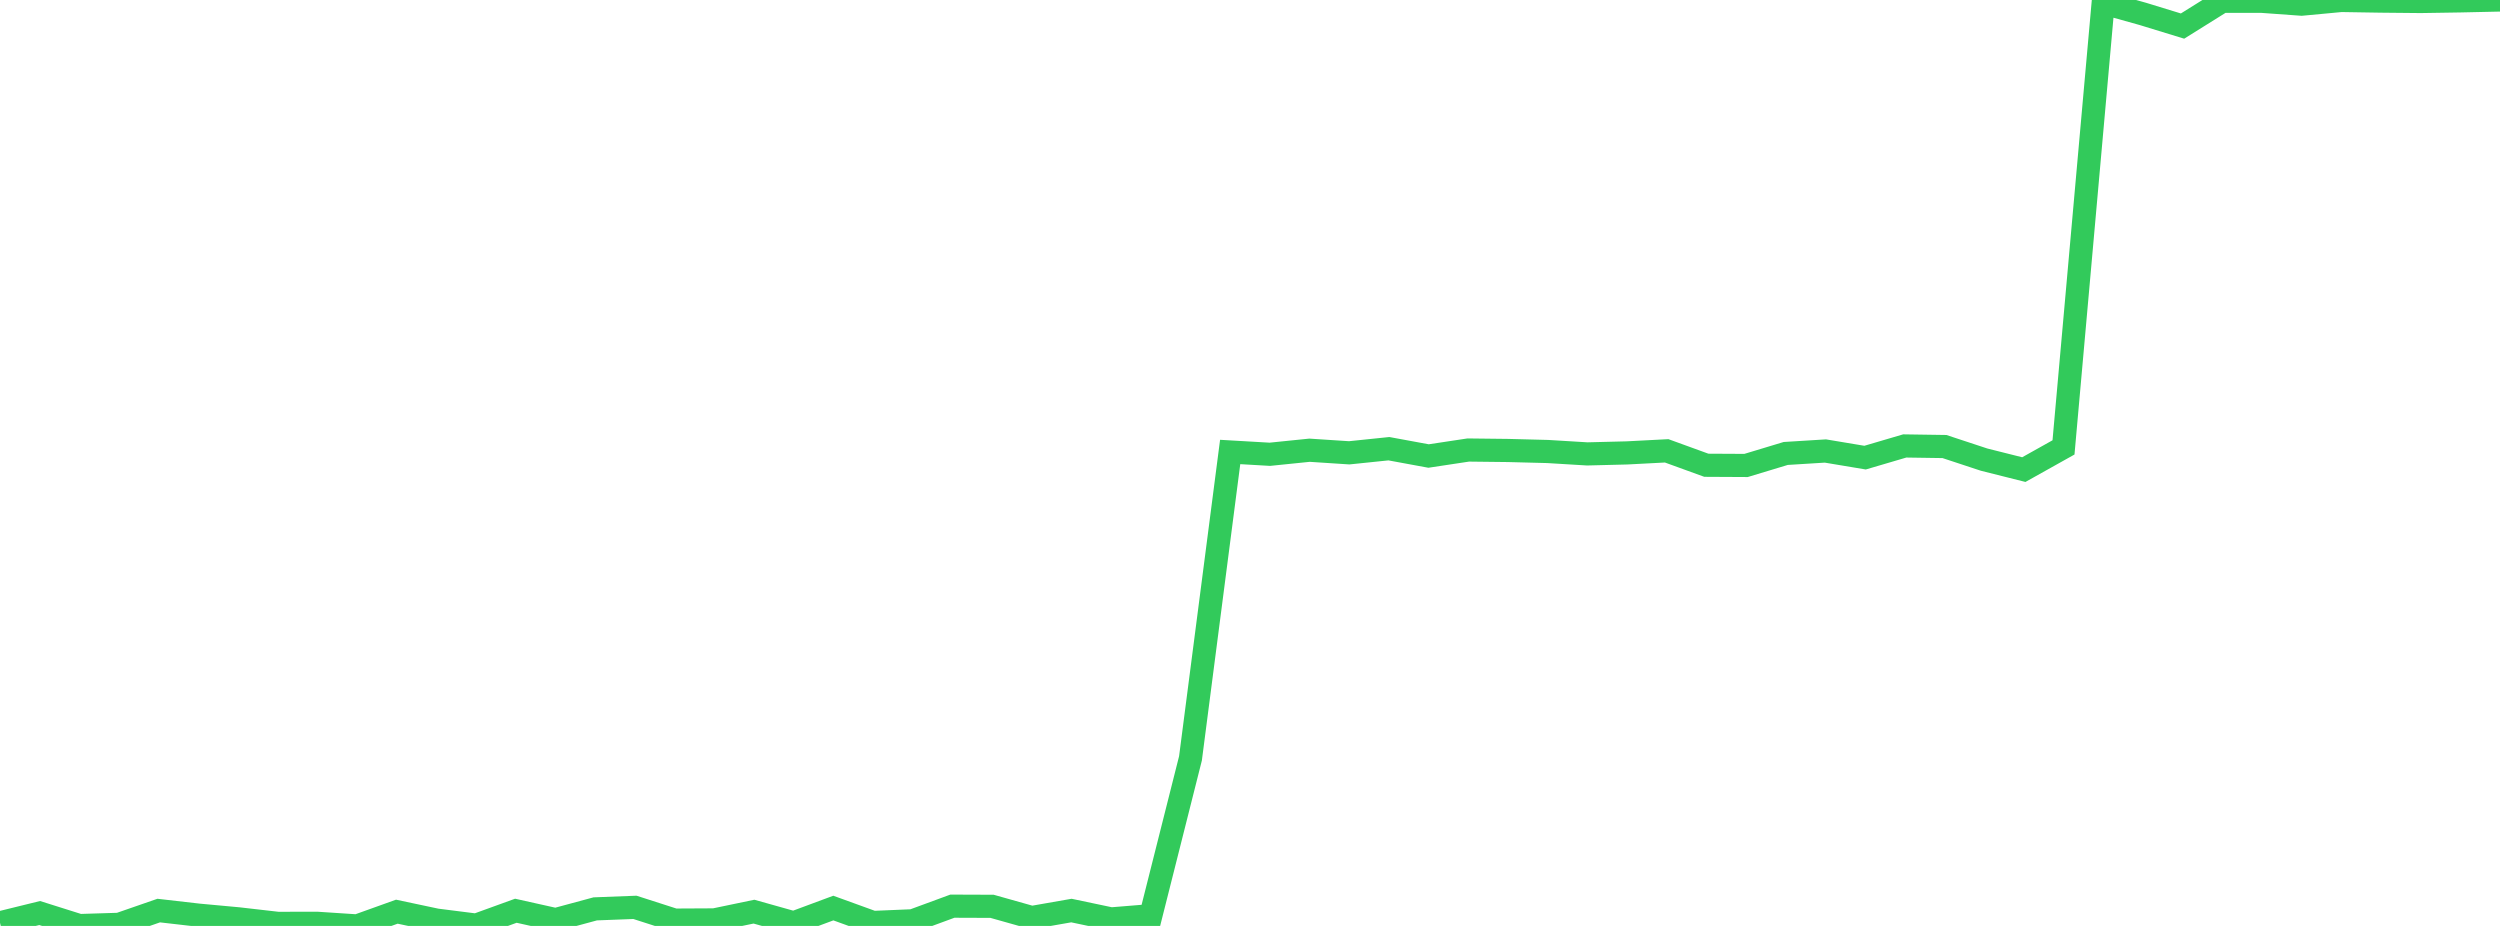 <?xml version="1.0" standalone="no"?>
<!DOCTYPE svg PUBLIC "-//W3C//DTD SVG 1.1//EN" "http://www.w3.org/Graphics/SVG/1.1/DTD/svg11.dtd">

<svg width="135" height="50" viewBox="0 0 135 50" preserveAspectRatio="none" 
  xmlns="http://www.w3.org/2000/svg"
  xmlns:xlink="http://www.w3.org/1999/xlink">


<polyline points="0.0, 49.831 2.143, 49.304 4.286, 49.98 6.429, 49.914 8.571, 49.171 10.714, 49.417 12.857, 49.615 15.0, 49.861 17.143, 49.859 19.286, 50.0 21.429, 49.231 23.571, 49.685 25.714, 49.957 27.857, 49.18 30.0, 49.658 32.143, 49.079 34.286, 48.997 36.429, 49.686 38.571, 49.675 40.714, 49.229 42.857, 49.831 45.0, 49.035 47.143, 49.812 49.286, 49.722 51.429, 48.933 53.571, 48.941 55.714, 49.545 57.857, 49.17 60.0, 49.621 62.143, 49.446 64.286, 40.949 66.429, 24.407 68.571, 24.531 70.714, 24.312 72.857, 24.452 75.0, 24.23 77.143, 24.625 79.286, 24.301 81.429, 24.326 83.571, 24.381 85.714, 24.511 87.857, 24.457 90.0, 24.345 92.143, 25.124 94.286, 25.135 96.429, 24.487 98.571, 24.354 100.714, 24.712 102.857, 24.081 105.0, 24.113 107.143, 24.82 109.286, 25.359 111.429, 24.16 113.571, 0.152 115.714, 0.751 117.857, 1.408 120.0, 0.069 122.143, 0.071 124.286, 0.226 126.429, 0.025 128.571, 0.06 130.714, 0.081 132.857, 0.047 135.0, 0.0" fill="none" stroke="#32ca5b" stroke-width="1.25"/>

</svg>
